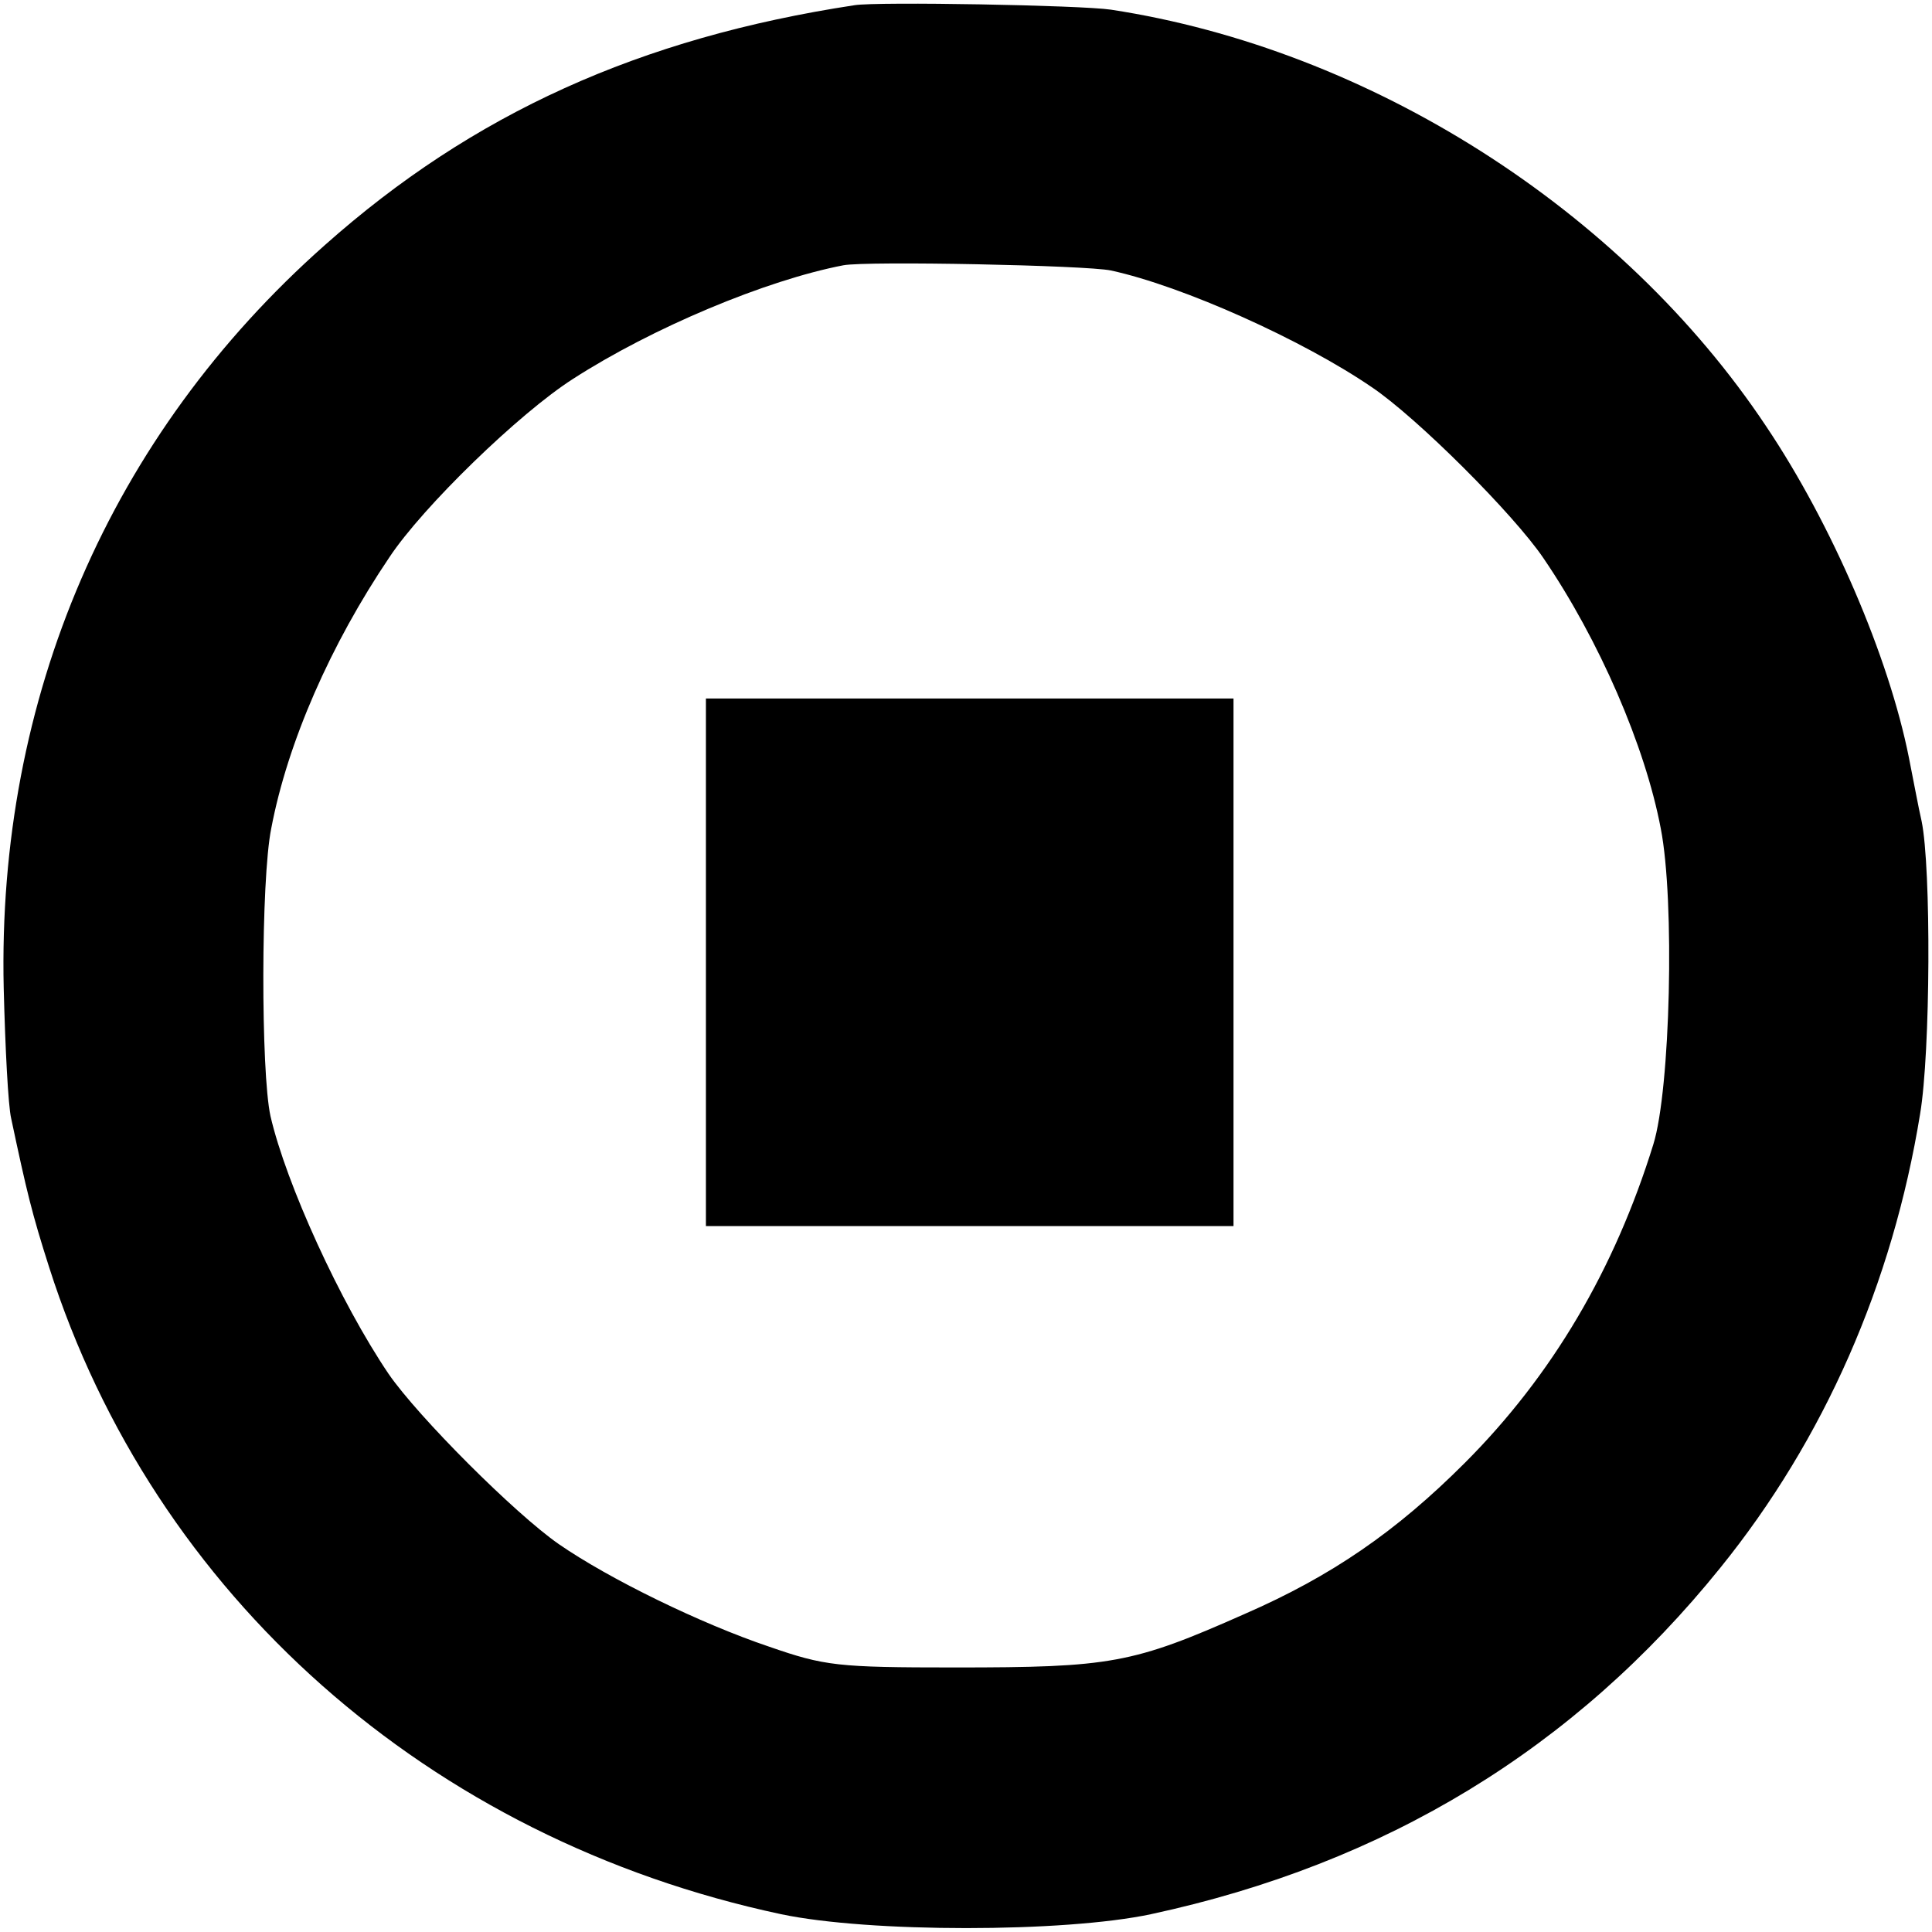 <?xml version="1.0" standalone="no"?>
<!DOCTYPE svg PUBLIC "-//W3C//DTD SVG 20010904//EN"
 "http://www.w3.org/TR/2001/REC-SVG-20010904/DTD/svg10.dtd">
<svg version="1.0" xmlns="http://www.w3.org/2000/svg"
 width="260pt" height="260pt" viewBox="0 0 260 260"
 preserveAspectRatio="xMidYMid meet">
<g transform="translate(0,260) scale(0.1,-0.1)"
fill="#000000" stroke="none">
<path d="M1150 2593 c-289 -44 -514 -146 -713 -323 -289 -256 -441 -609 -432
-1000 2 -80 6 -158 10 -175 21 -99 28 -128 51 -200 141 -442 511 -770 985
-871 118 -25 381 -25 498 0 316 68 570 223 766 466 140 173 232 383 269 611
14 83 15 331 2 394 -4 17 -11 55 -17 85 -27 136 -104 315 -192 446 -195 293
-535 508 -882 561 -40 6 -314 11 -345 6z m345 -357 c97 -21 259 -94 351 -157
61 -41 191 -171 231 -230 75 -110 137 -253 158 -364 19 -97 13 -351 -10 -425
-52 -168 -136 -311 -254 -429 -92 -92 -179 -152 -296 -203 -151 -67 -180 -72
-390 -72 -158 0 -175 2 -250 28 -92 31 -215 91 -283 138 -59 41 -189 171 -229
229 -65 96 -138 256 -159 347 -13 59 -13 318 1 387 22 116 80 248 159 365 45
68 175 194 247 240 107 69 260 133 364 153 32 6 327 0 360 -7z"/>
<path d="M950 1305 l0 -355 355 0 355 0 0 355 0 355 -355 0 -355 0 0 -355z"/>
</g>
</svg>
